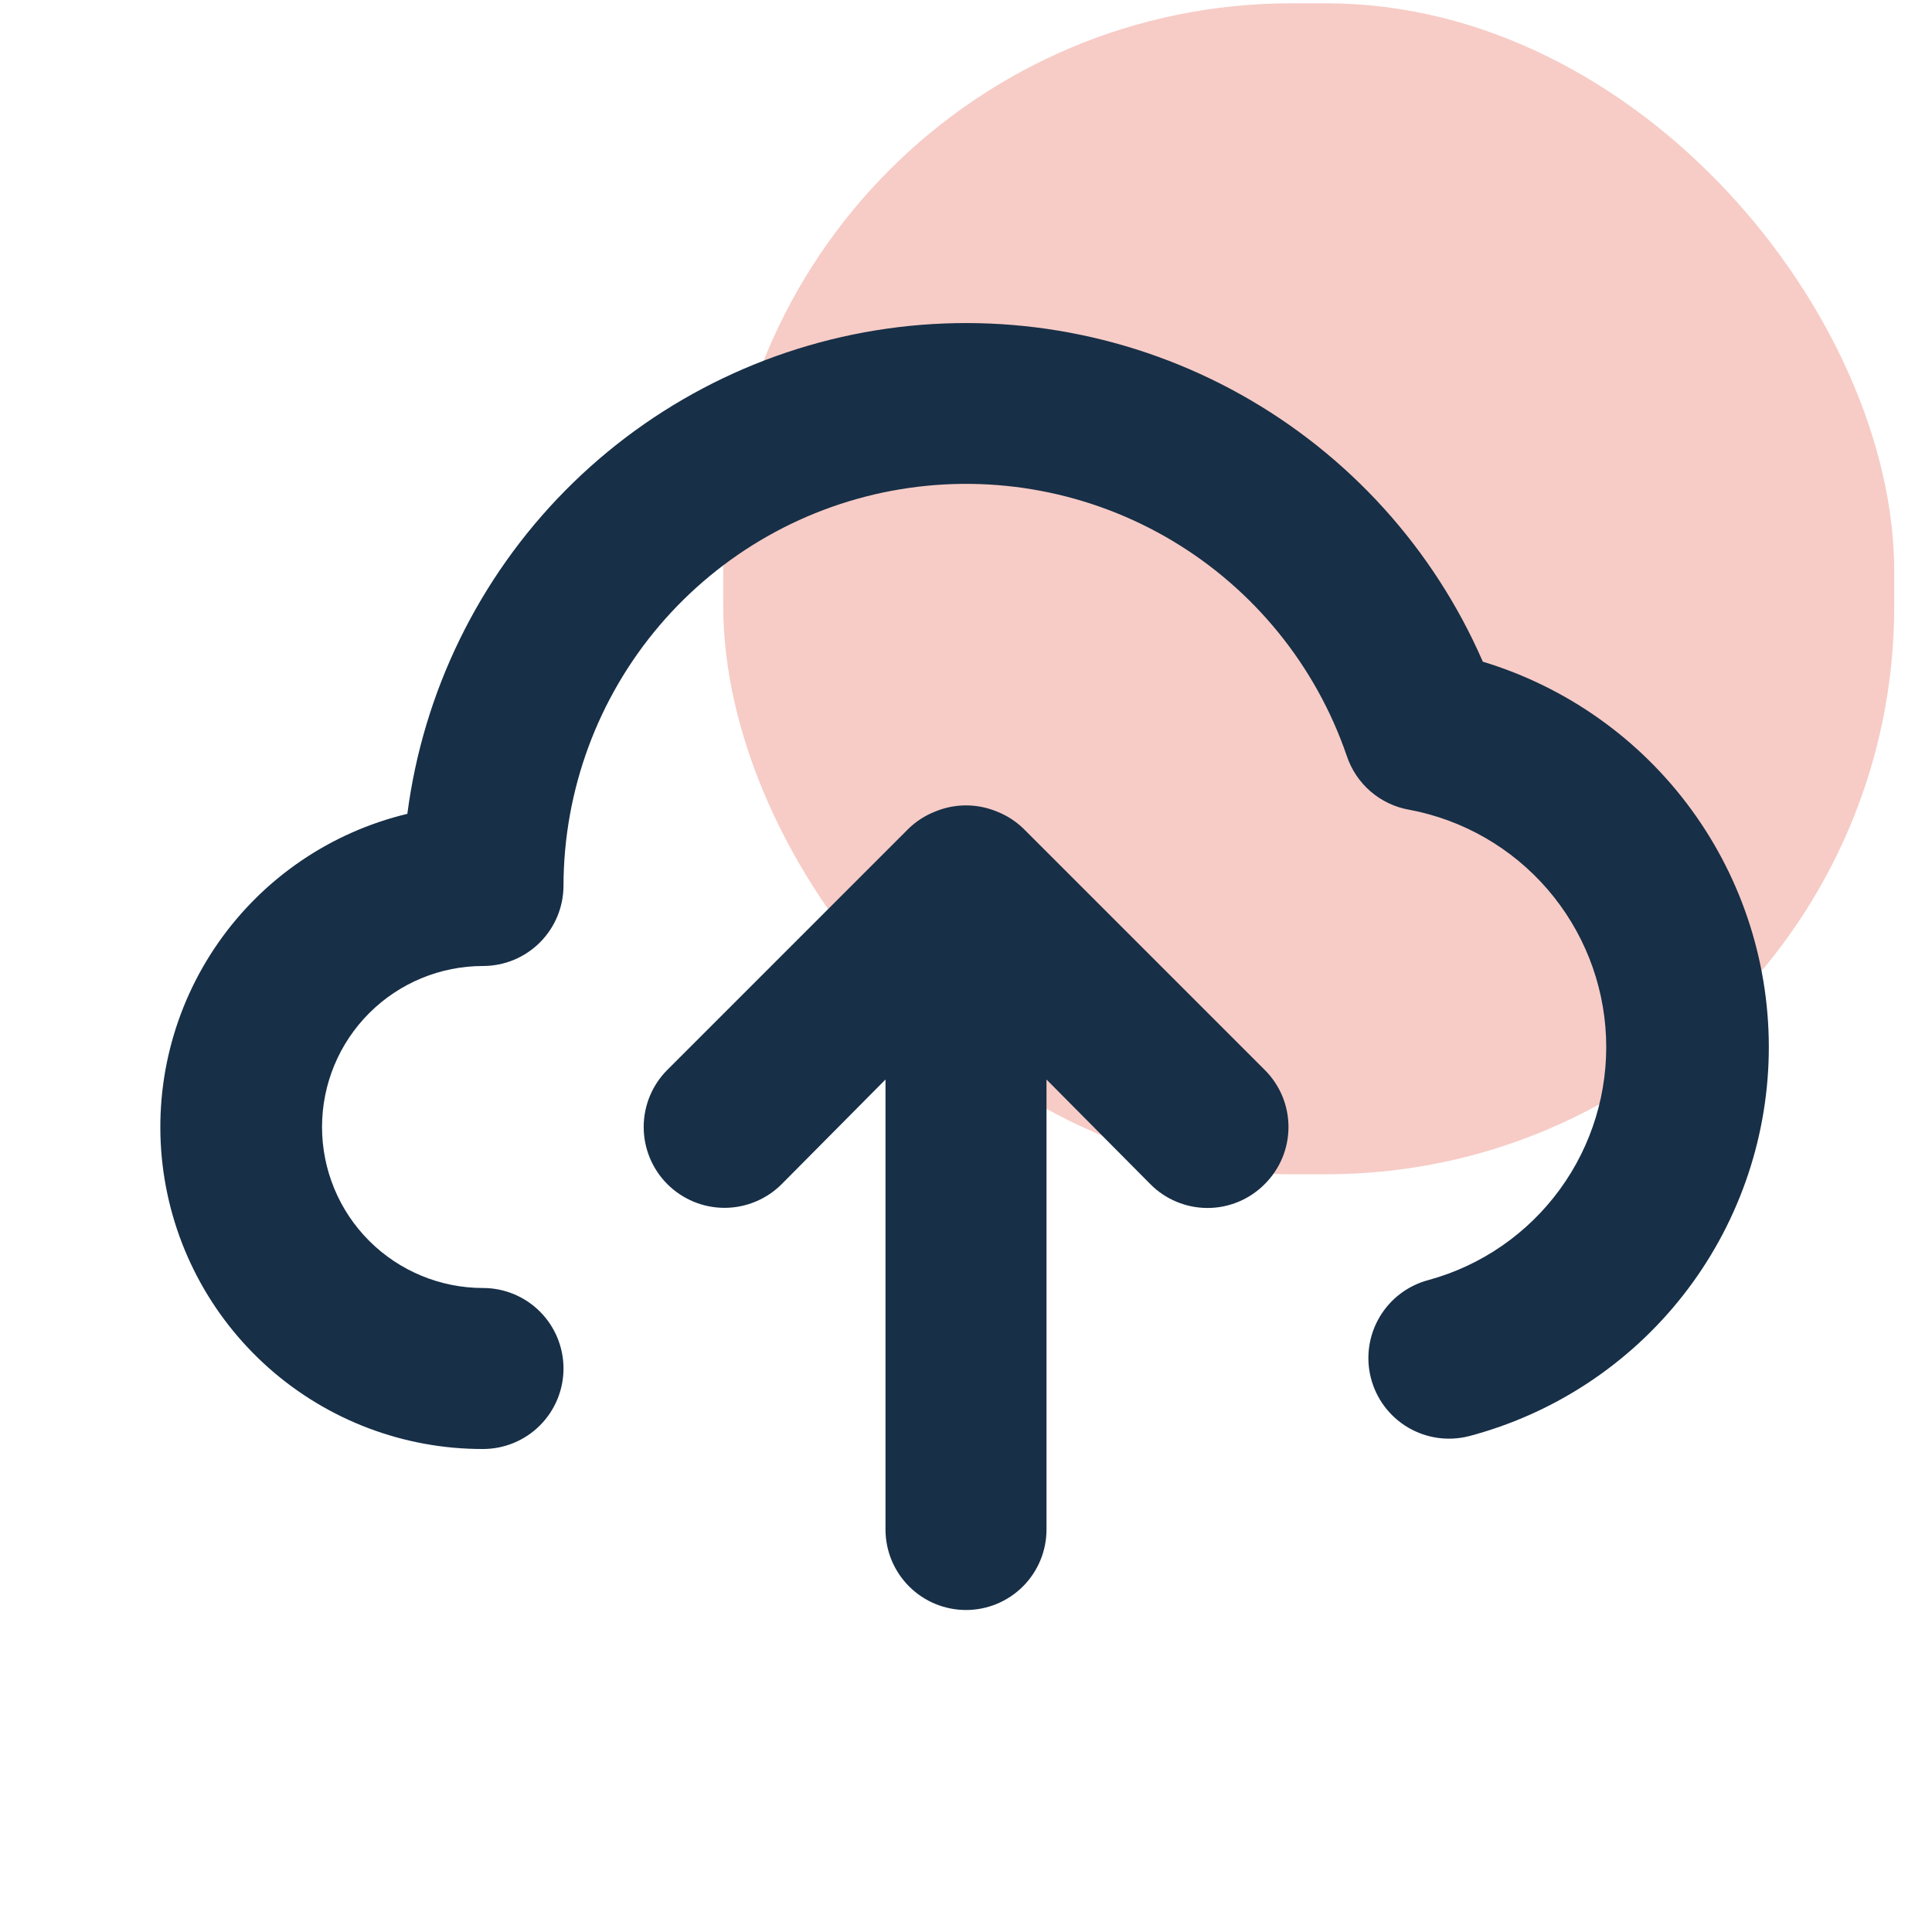 <svg width="57" height="57" viewBox="0 0 57 57" fill="none" xmlns="http://www.w3.org/2000/svg">
<rect x="21.338" y="0.097" width="34.548" height="34.548" rx="16.766" fill="#EC8171" fill-opacity="0.4"/>
<path d="M43.748 19.522C42.297 16.188 39.792 13.421 36.618 11.646C33.444 9.871 29.776 9.186 26.175 9.695C22.575 10.205 19.24 11.881 16.683 14.466C14.126 17.052 12.487 20.405 12.018 24.011C9.754 24.553 7.767 25.908 6.436 27.819C5.105 29.729 4.522 32.062 4.797 34.374C5.073 36.686 6.188 38.816 7.93 40.36C9.673 41.904 11.922 42.755 14.251 42.75C14.88 42.75 15.485 42.5 15.93 42.054C16.375 41.609 16.625 41.005 16.625 40.375C16.625 39.745 16.375 39.141 15.93 38.696C15.485 38.25 14.88 38 14.251 38C12.991 38 11.783 37.499 10.892 36.609C10.001 35.718 9.501 34.51 9.501 33.25C9.501 31.99 10.001 30.782 10.892 29.891C11.783 29 12.991 28.5 14.251 28.5C14.88 28.5 15.485 28.25 15.93 27.804C16.375 27.359 16.625 26.755 16.625 26.125C16.632 23.316 17.633 20.6 19.452 18.46C21.272 16.32 23.791 14.893 26.562 14.435C29.333 13.976 32.177 14.515 34.589 15.955C37.001 17.395 38.824 19.644 39.734 22.301C39.87 22.709 40.114 23.073 40.44 23.353C40.767 23.633 41.163 23.82 41.587 23.892C43.169 24.191 44.603 25.017 45.655 26.235C46.708 27.454 47.317 28.992 47.383 30.601C47.449 32.209 46.968 33.793 46.019 35.093C45.07 36.394 43.709 37.335 42.157 37.762C41.546 37.92 41.022 38.314 40.702 38.857C40.381 39.4 40.289 40.049 40.447 40.66C40.604 41.271 40.998 41.794 41.541 42.115C42.085 42.436 42.733 42.527 43.344 42.37C45.844 41.709 48.059 40.251 49.655 38.217C51.25 36.183 52.138 33.684 52.184 31.099C52.229 28.514 51.43 25.985 49.908 23.896C48.385 21.806 46.222 20.271 43.748 19.522V19.522ZM30.187 24.439C29.961 24.223 29.695 24.053 29.403 23.94C28.825 23.702 28.176 23.702 27.598 23.94C27.306 24.053 27.04 24.223 26.814 24.439L19.689 31.564C19.242 32.011 18.991 32.617 18.991 33.25C18.991 33.882 19.242 34.489 19.689 34.936C20.137 35.383 20.743 35.635 21.375 35.635C22.008 35.635 22.614 35.383 23.062 34.936L26.125 31.849V45.125C26.125 45.755 26.376 46.359 26.821 46.804C27.267 47.25 27.871 47.5 28.5 47.5C29.13 47.5 29.735 47.25 30.18 46.804C30.625 46.359 30.875 45.755 30.875 45.125V31.849L33.939 34.936C34.16 35.159 34.423 35.336 34.712 35.456C35.002 35.577 35.312 35.639 35.626 35.639C35.939 35.639 36.249 35.577 36.539 35.456C36.828 35.336 37.091 35.159 37.312 34.936C37.534 34.715 37.711 34.453 37.832 34.163C37.952 33.874 38.014 33.563 38.014 33.25C38.014 32.936 37.952 32.626 37.832 32.337C37.711 32.047 37.534 31.785 37.312 31.564L30.187 24.439Z" fill="#172F47"/>
</svg>
